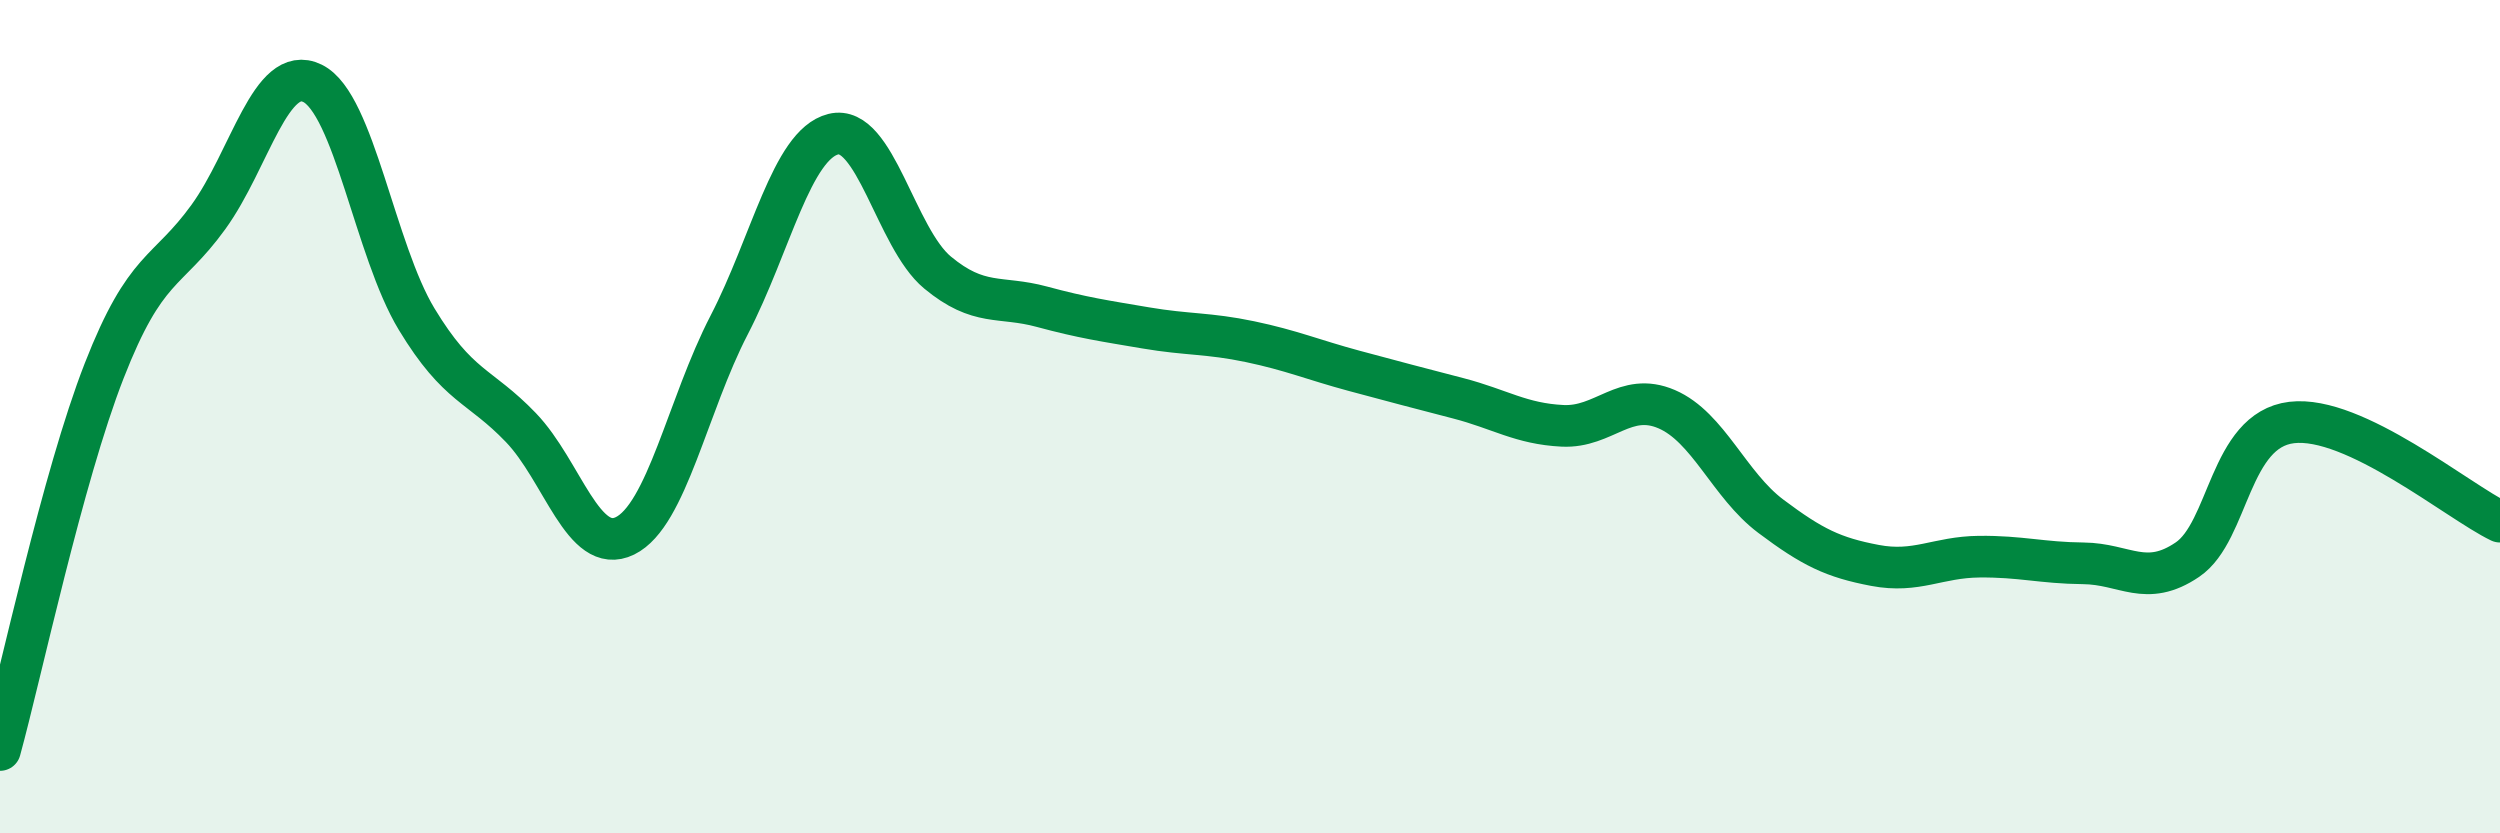 
    <svg width="60" height="20" viewBox="0 0 60 20" xmlns="http://www.w3.org/2000/svg">
      <path
        d="M 0,18 C 0.5,16.18 1.5,11.46 2.5,8.9 C 3.5,6.34 4,6.59 5,5.21 C 6,3.83 6.5,1.51 7.5,2 C 8.5,2.49 9,6.01 10,7.66 C 11,9.31 11.5,9.22 12.5,10.26 C 13.5,11.3 14,13.35 15,12.86 C 16,12.37 16.5,9.73 17.5,7.8 C 18.5,5.87 19,3.47 20,3.22 C 21,2.97 21.5,5.71 22.5,6.54 C 23.5,7.37 24,7.09 25,7.36 C 26,7.63 26.5,7.7 27.5,7.87 C 28.5,8.04 29,7.99 30,8.2 C 31,8.41 31.5,8.63 32.5,8.9 C 33.5,9.17 34,9.3 35,9.56 C 36,9.82 36.5,10.17 37.5,10.22 C 38.5,10.27 39,9.39 40,9.82 C 41,10.25 41.5,11.64 42.5,12.39 C 43.5,13.14 44,13.38 45,13.57 C 46,13.76 46.5,13.37 47.5,13.36 C 48.5,13.35 49,13.51 50,13.52 C 51,13.53 51.5,14.11 52.5,13.43 C 53.5,12.75 53.5,10.32 55,10.14 C 56.5,9.96 59,12.04 60,12.52L60 20L0 20Z"
        fill="#008740"
        opacity="0.1"
        stroke-linecap="round"
        stroke-linejoin="round"
      />
      <path
        d="M 0,18 C 0.5,16.18 1.5,11.46 2.5,8.9 C 3.5,6.34 4,6.59 5,5.21 C 6,3.83 6.5,1.51 7.5,2 C 8.5,2.49 9,6.01 10,7.66 C 11,9.31 11.5,9.22 12.5,10.26 C 13.5,11.3 14,13.35 15,12.86 C 16,12.37 16.5,9.73 17.5,7.8 C 18.5,5.87 19,3.47 20,3.22 C 21,2.97 21.5,5.71 22.5,6.54 C 23.5,7.37 24,7.09 25,7.36 C 26,7.63 26.5,7.7 27.5,7.87 C 28.5,8.04 29,7.99 30,8.2 C 31,8.41 31.5,8.63 32.5,8.9 C 33.5,9.17 34,9.3 35,9.56 C 36,9.82 36.5,10.17 37.5,10.22 C 38.5,10.27 39,9.39 40,9.82 C 41,10.25 41.5,11.64 42.5,12.39 C 43.5,13.14 44,13.38 45,13.57 C 46,13.76 46.5,13.37 47.5,13.36 C 48.5,13.35 49,13.51 50,13.52 C 51,13.53 51.5,14.11 52.5,13.43 C 53.5,12.75 53.5,10.32 55,10.14 C 56.5,9.96 59,12.04 60,12.52"
        stroke="#008740"
        stroke-width="1"
        fill="none"
        stroke-linecap="round"
        stroke-linejoin="round"
      />
    </svg>
  